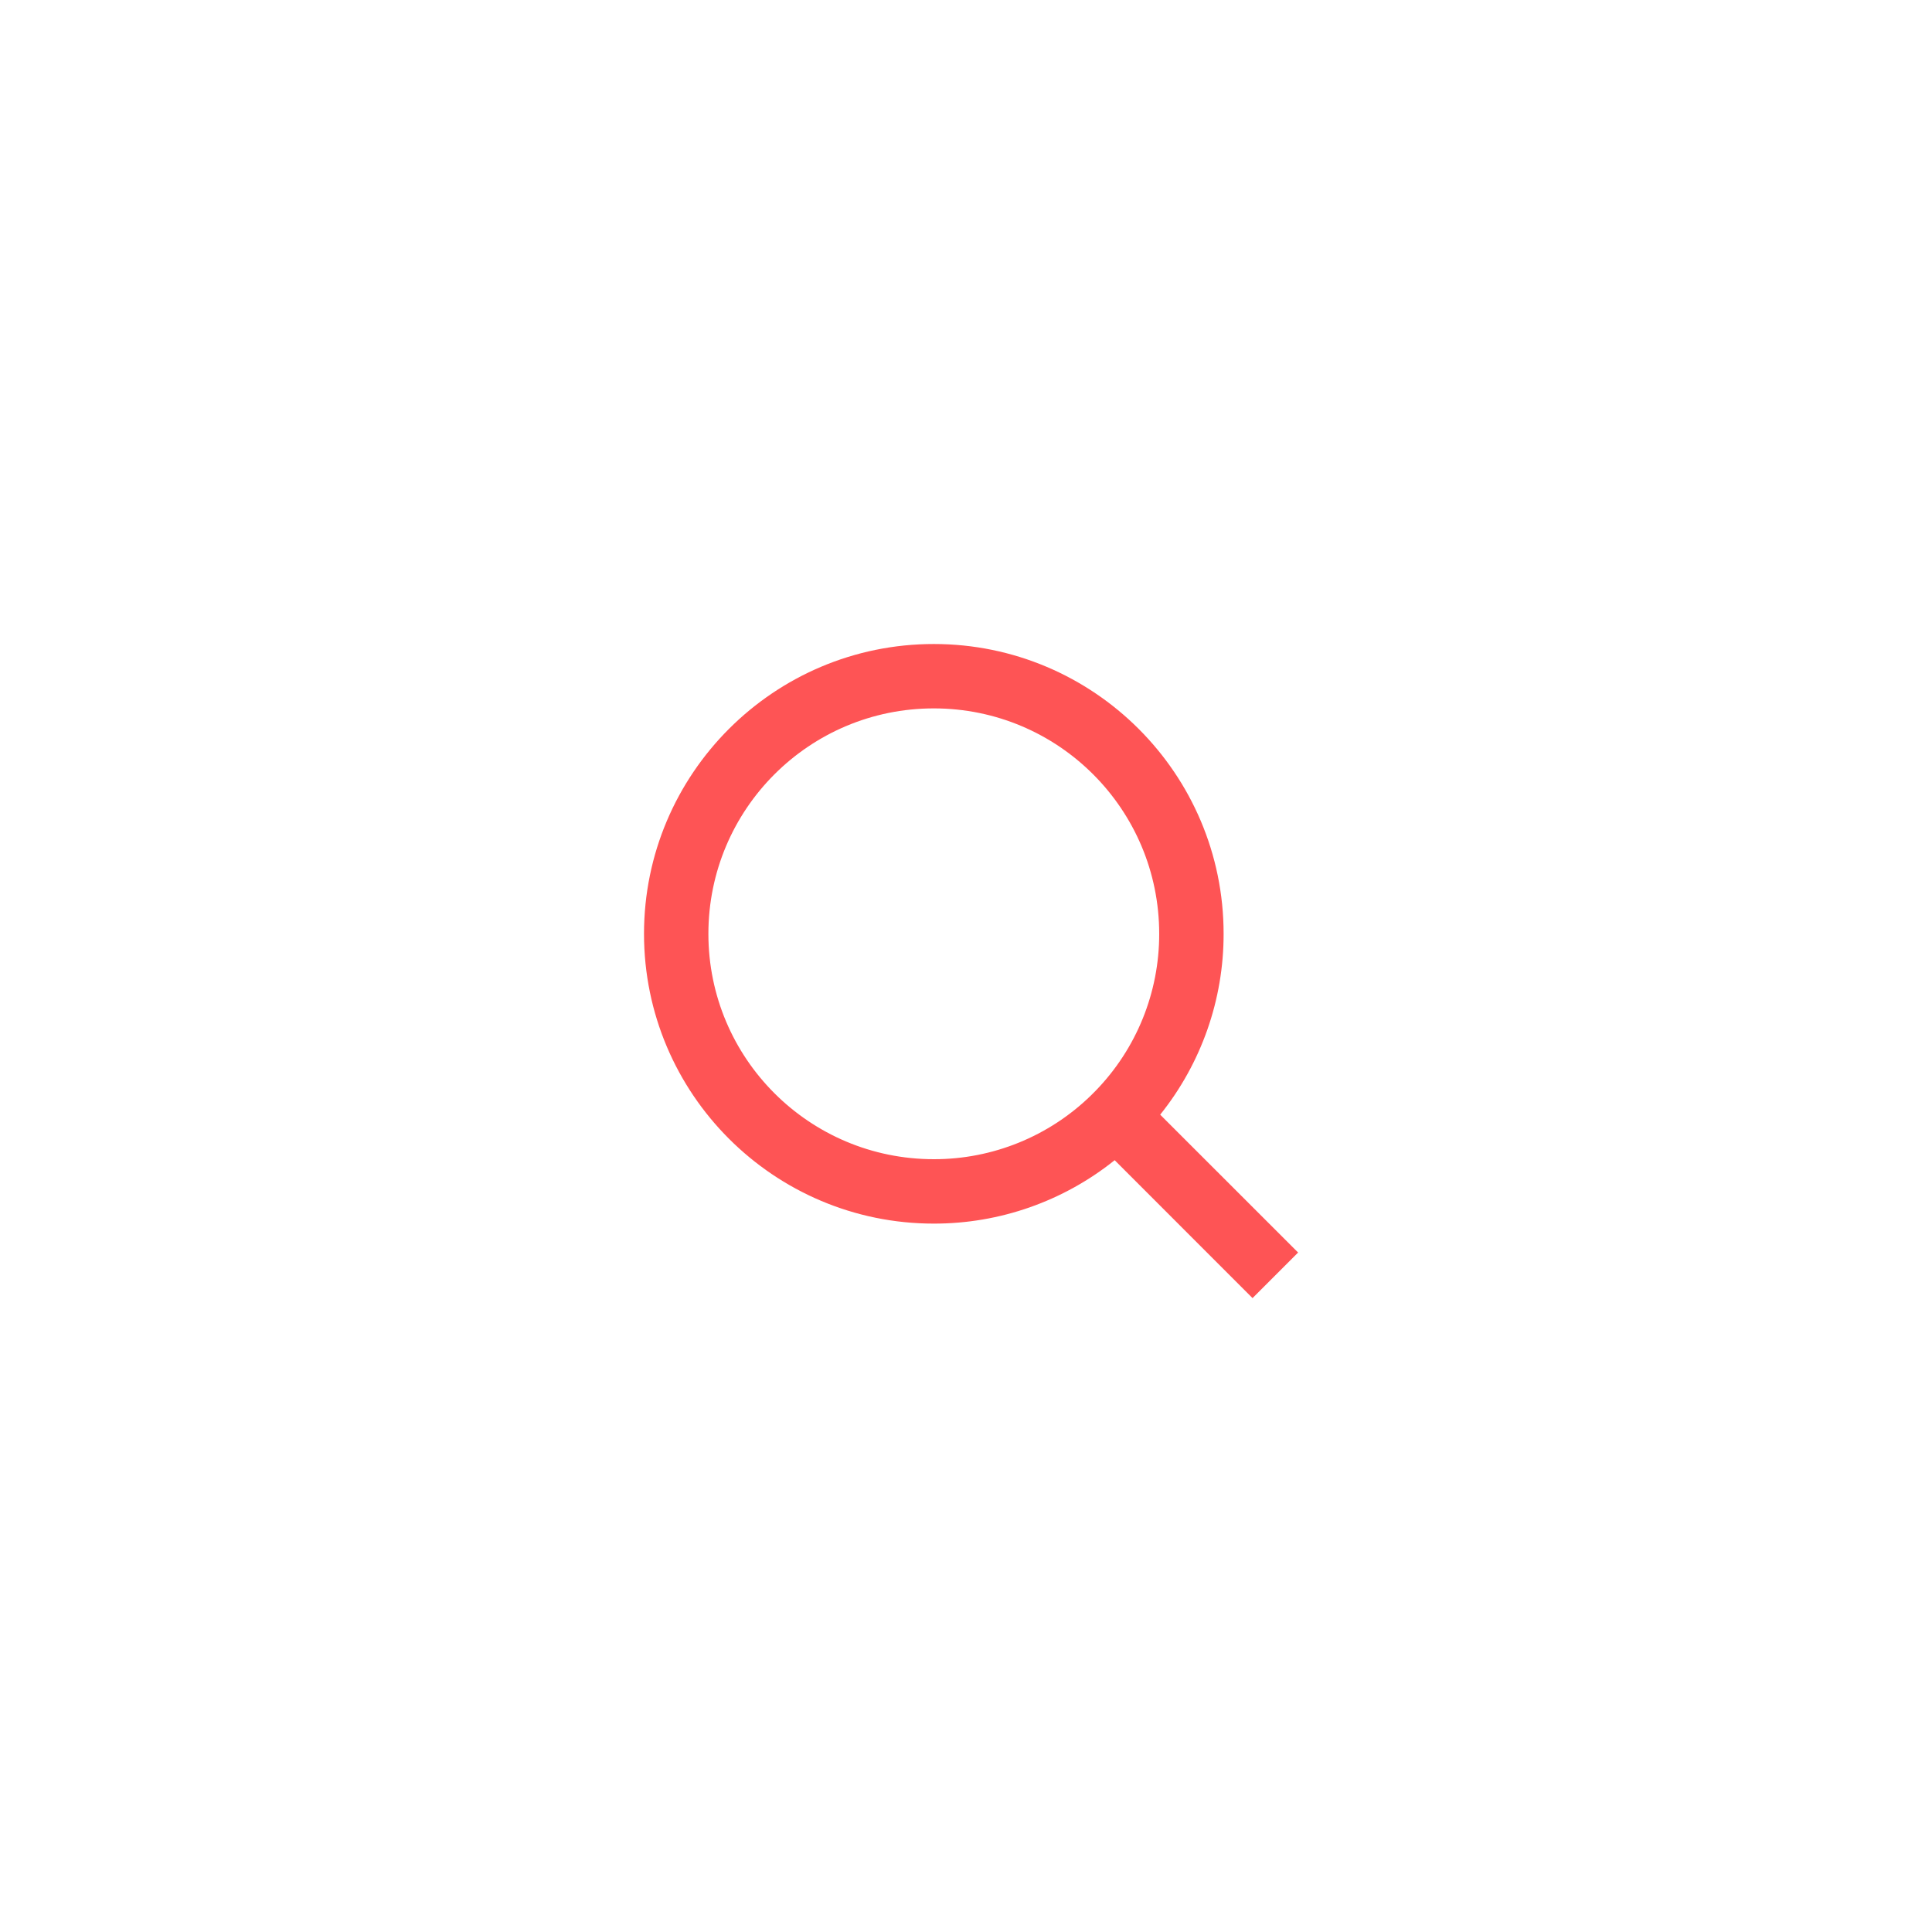<svg xmlns="http://www.w3.org/2000/svg" width="80.0" height="80.0" viewBox="0.0 0.0 80.0 80.0" fill="none">
<path fill-rule="evenodd" clip-rule="evenodd" d="M48.041 46.156L53.752 51.865L51.865 53.752L46.156 48.041C44.032 49.744 41.389 50.671 38.667 50.667C32.043 50.667 26.667 45.291 26.667 38.667C26.667 32.043 32.043 26.667 38.667 26.667C45.291 26.667 50.667 32.043 50.667 38.667C50.671 41.389 49.744 44.032 48.041 46.156ZM45.367 45.167C47.059 43.427 48.004 41.094 48 38.667C48 33.509 43.823 29.333 38.667 29.333C33.509 29.333 29.333 33.509 29.333 38.667C29.333 43.823 33.509 48 38.667 48C41.094 48.004 43.426 47.059 45.167 45.367L45.367 45.167Z" fill="#FE5455" />
</svg>